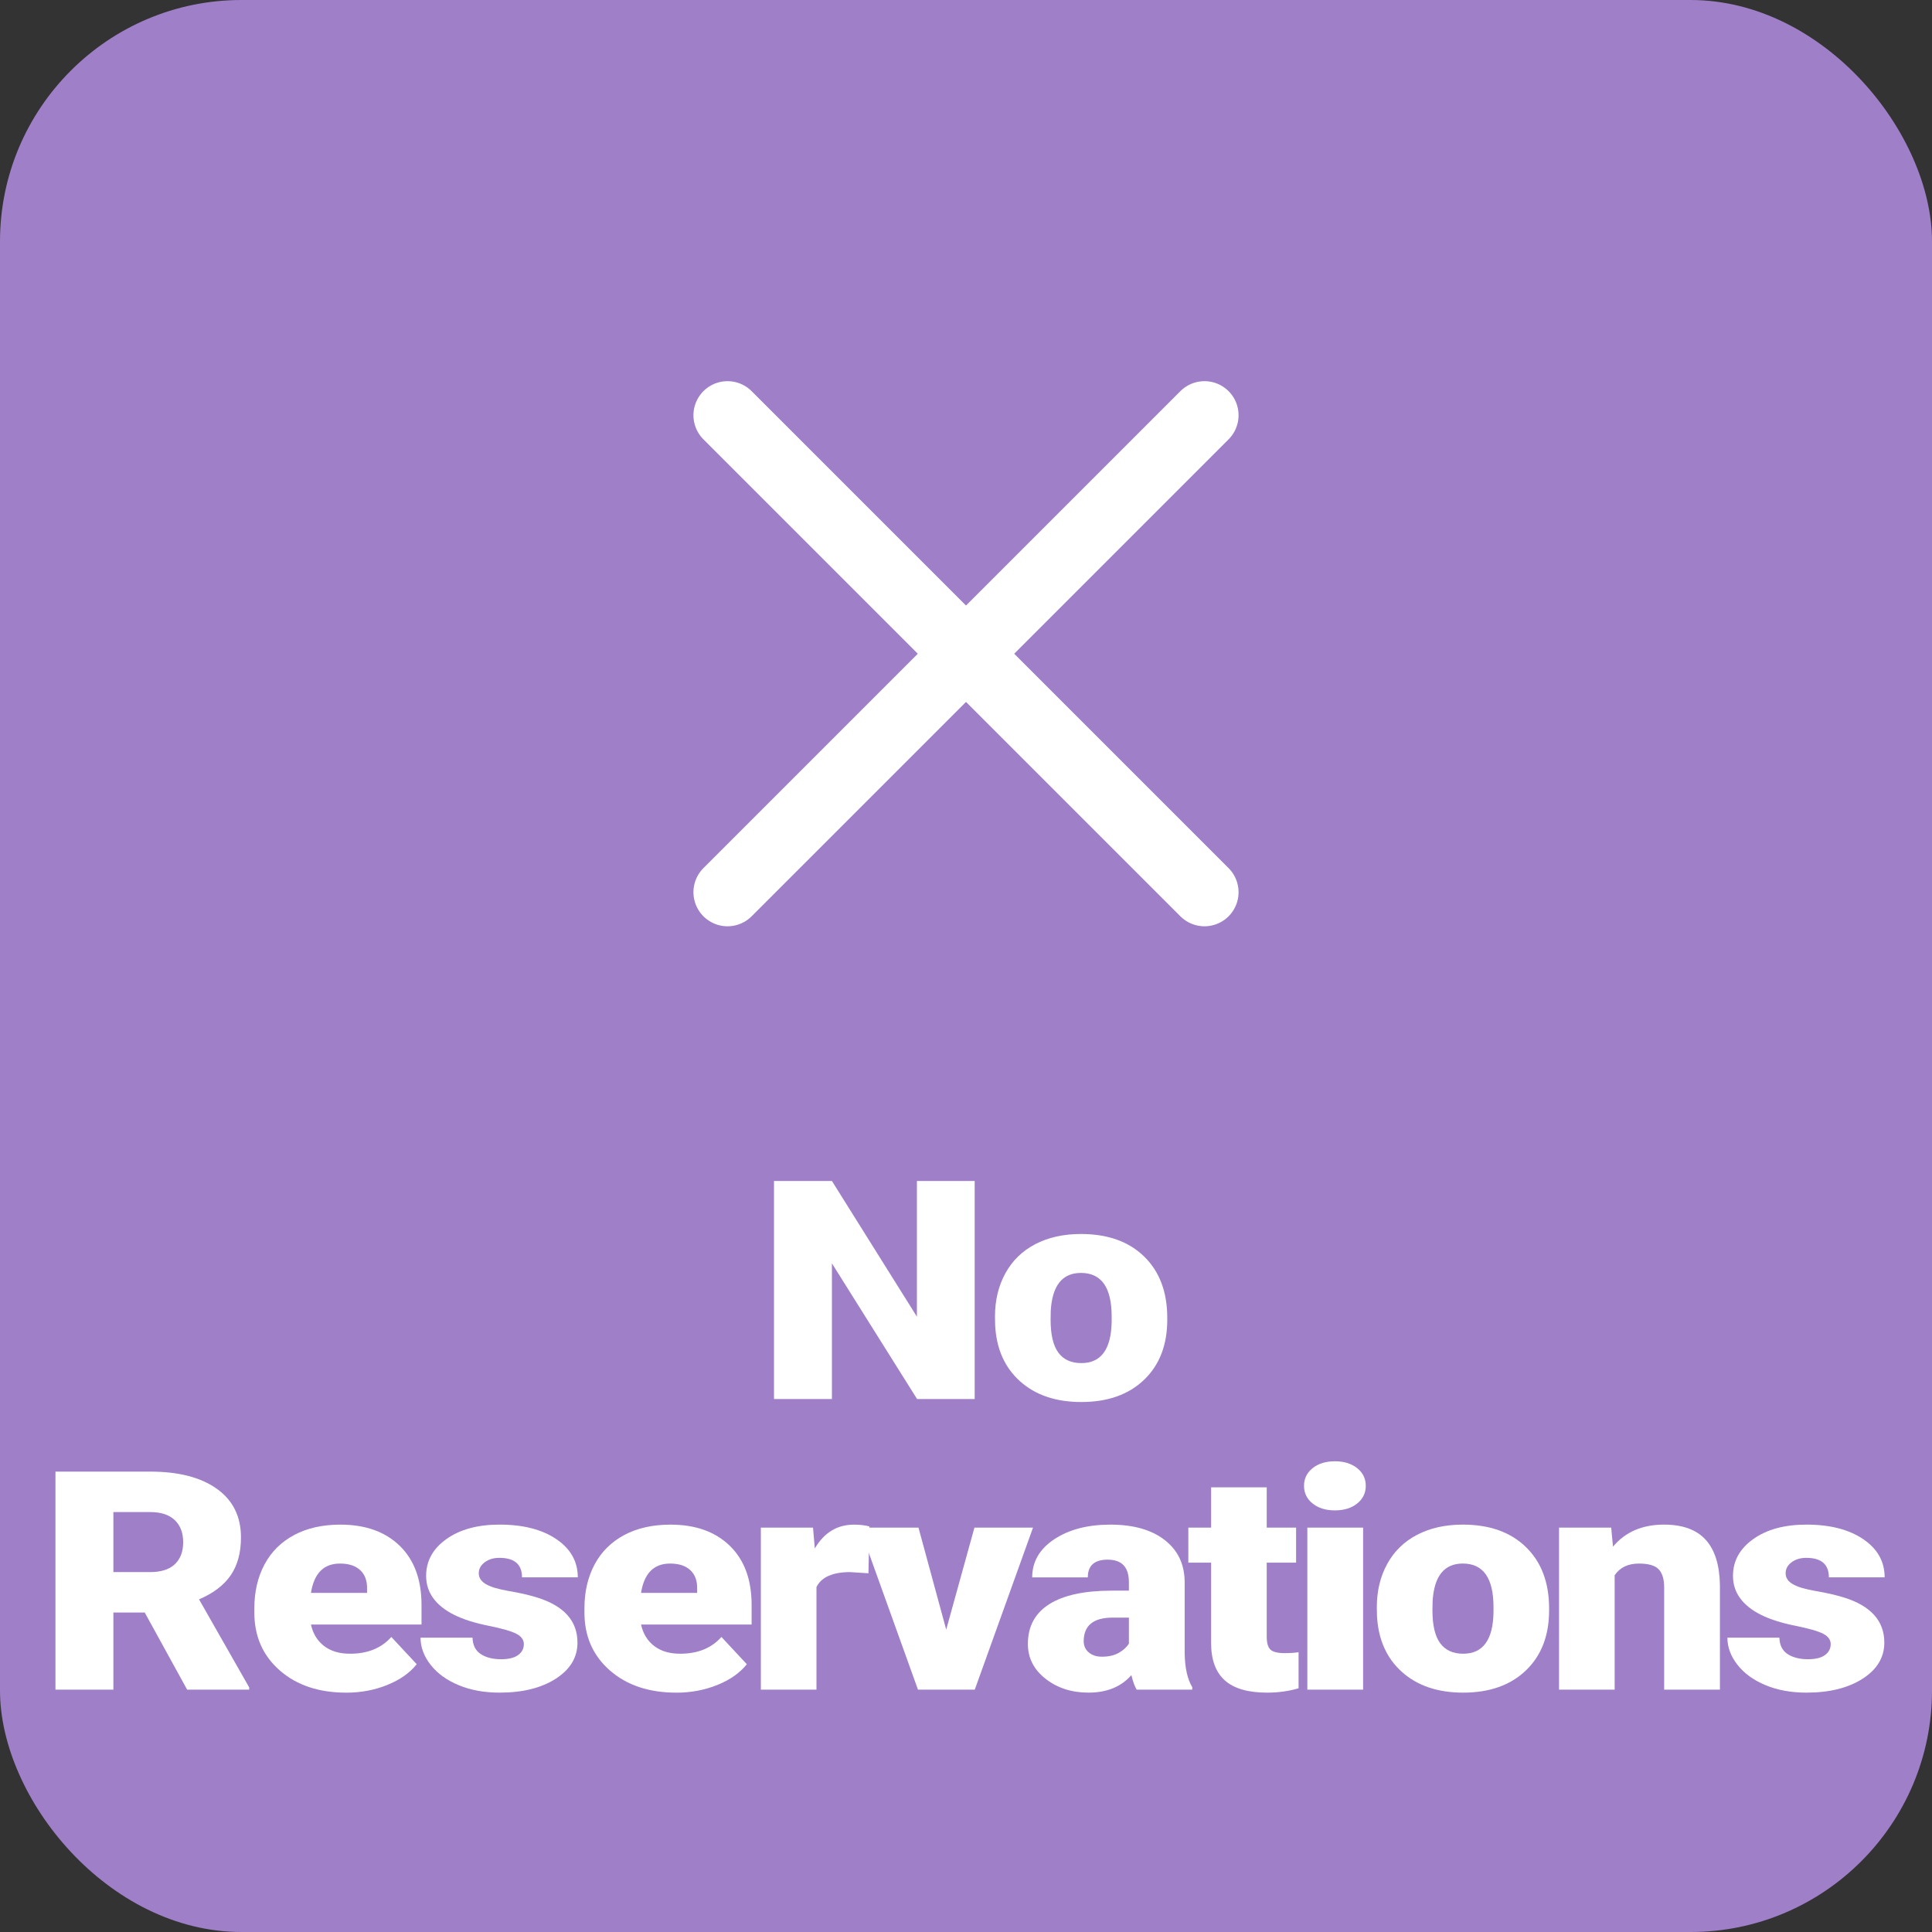 <?xml version="1.0" encoding="UTF-8"?>
<svg id="_レイヤー_2" data-name="レイヤー_2" xmlns="http://www.w3.org/2000/svg" viewBox="0 0 113.386 113.386">
  <rect x="0" y="0" width="113.386" height="113.386" fill="#333333" stroke="none"/>
  <defs>
    <style>
      .cls-1 {
        fill: #9f7fc8;
      }

      .cls-2 {
        fill: #fff;
      }

      .cls-3 {
        fill: none;
        stroke: #fff;
        stroke-linecap: round;
        stroke-miterlimit: 8;
        stroke-width: 4px;
      }
    </style>
  </defs>
  <g id="_レイヤー_1-2" data-name="レイヤー_1">
    <rect class="cls-1" width="113.386" height="113.386" rx="14.173" ry="14.173"/>
    <g>
      <path class="cls-2" d="M57.202,82.107h-3.38l-4.998-7.963v7.963h-3.399v-12.797h3.399l4.988,7.963v-7.963h3.39v12.797Z"/>
      <path class="cls-2" d="M58.394,77.264c0-.949.203-1.794.61-2.536.406-.741.99-1.311,1.753-1.709.762-.398,1.656-.598,2.683-.598,1.569,0,2.806.441,3.71,1.323.903.882,1.355,2.082,1.355,3.599v.105c0,1.482-.453,2.659-1.36,3.529s-2.136,1.305-3.686,1.305c-1.492,0-2.689-.406-3.594-1.217s-1.392-1.912-1.462-3.3l-.01-.501ZM61.658,77.449c0,.879.151,1.523.455,1.934s.752.615,1.347.615c1.162,0,1.756-.812,1.782-2.435v-.299c0-1.705-.601-2.558-1.802-2.558-1.091,0-1.682.735-1.772,2.206l-.01.536Z"/>
      <path class="cls-2" d="M8.494,94.637h-1.84v4.526h-3.399v-12.797h5.55c1.672,0,2.979.336,3.923,1.01.942.673,1.414,1.624,1.414,2.854,0,.89-.199,1.627-.596,2.212-.397.585-1.019,1.06-1.865,1.422l2.944,5.167v.132h-3.642l-2.489-4.526ZM6.654,92.264h2.15c.646,0,1.131-.154,1.457-.462.326-.309.489-.739.489-1.291s-.164-.985-.494-1.299c-.329-.314-.813-.472-1.452-.472h-2.15v3.524Z"/>
      <path class="cls-2" d="M20.321,99.339c-1.607,0-2.909-.435-3.903-1.305s-1.491-2.002-1.491-3.397v-.246c0-.973.198-1.831.596-2.575.396-.744.977-1.32,1.738-1.727s1.666-.611,2.712-.611c1.473,0,2.635.415,3.487,1.244.852.829,1.278,1.985,1.278,3.467v1.151h-6.489c.116.533.371.952.765,1.257s.904.457,1.53.457c1.033,0,1.841-.328,2.422-.984l1.491,1.6c-.406.51-.983.916-1.729,1.217-.746.302-1.549.453-2.407.453ZM19.953,91.763c-.955,0-1.523.574-1.704,1.723h3.293v-.229c.013-.475-.12-.842-.397-1.103s-.675-.391-1.191-.391Z"/>
      <path class="cls-2" d="M30.744,96.491c0-.252-.146-.454-.437-.606-.29-.152-.843-.311-1.656-.475s-1.485-.379-2.015-.646-.933-.59-1.21-.971c-.278-.381-.417-.817-.417-1.31,0-.873.397-1.592,1.191-2.158s1.834-.848,3.119-.848c1.381,0,2.492.284,3.332.853.839.568,1.259,1.315,1.259,2.241h-3.274c0-.762-.442-1.143-1.326-1.143-.343,0-.63.086-.862.259s-.349.388-.349.646c0,.264.142.478.426.642s.738.299,1.361.404,1.17.231,1.642.378c1.575.492,2.363,1.374,2.363,2.646,0,.867-.425,1.573-1.273,2.118s-1.949.817-3.298.817c-.898,0-1.698-.146-2.402-.439s-1.253-.691-1.646-1.195c-.395-.504-.591-1.034-.591-1.591h3.051c.013.439.175.76.484.962s.707.303,1.191.303c.445,0,.779-.082,1.002-.246s.335-.378.335-.642Z"/>
      <path class="cls-2" d="M39.694,99.339c-1.607,0-2.908-.435-3.903-1.305-.994-.87-1.491-2.002-1.491-3.397v-.246c0-.973.198-1.831.596-2.575s.977-1.32,1.738-1.727,1.666-.611,2.712-.611c1.473,0,2.635.415,3.487,1.244s1.278,1.985,1.278,3.467v1.151h-6.489c.116.533.371.952.765,1.257.395.305.904.457,1.53.457,1.033,0,1.841-.328,2.422-.984l1.491,1.6c-.406.51-.982.916-1.729,1.217s-1.548.453-2.407.453ZM39.326,91.763c-.955,0-1.523.574-1.704,1.723h3.293v-.229c.013-.475-.119-.842-.397-1.103-.277-.261-.675-.391-1.191-.391Z"/>
      <path class="cls-2" d="M50.969,92.334l-1.075-.07c-1.027,0-1.686.293-1.977.879v6.021h-3.264v-9.51h3.061l.106,1.222c.549-.932,1.314-1.397,2.296-1.397.349,0,.652.035.91.105l-.058,2.751Z"/>
      <path class="cls-2" d="M55.532,95.639l1.656-5.985h3.438l-3.419,9.51h-3.332l-3.419-9.51h3.448l1.627,5.985Z"/>
      <path class="cls-2" d="M66.709,99.163c-.116-.193-.22-.478-.31-.853-.601.686-1.44,1.028-2.519,1.028-.987,0-1.827-.271-2.518-.813-.691-.542-1.037-1.223-1.037-2.043,0-1.031.42-1.811,1.26-2.338.839-.527,2.06-.791,3.661-.791h1.007v-.503c0-.877-.416-1.316-1.249-1.316-.775,0-1.162.348-1.162,1.042h-3.265c0-.918.432-1.665,1.293-2.238.862-.573,1.962-.86,3.298-.86s2.393.296,3.167.888c.775.592,1.173,1.403,1.191,2.435v4.21c.014.873.162,1.541.446,2.004v.149h-3.265ZM64.666,97.229c.406,0,.744-.079,1.012-.237s.46-.337.576-.536v-1.521h-.949c-1.137,0-1.704.463-1.704,1.389,0,.27.1.488.3.655s.455.25.766.25Z"/>
      <path class="cls-2" d="M74.342,87.289v2.364h1.724v2.057h-1.724v4.351c0,.357.071.606.213.747.143.141.423.211.843.211.323,0,.594-.018.813-.053v2.118c-.588.17-1.201.255-1.84.255-1.124,0-1.953-.24-2.489-.721-.536-.48-.804-1.21-.804-2.188v-4.72h-1.337v-2.057h1.337v-2.364h3.264Z"/>
      <path class="cls-2" d="M76.531,87.201c0-.422.168-.768.504-1.037s.771-.404,1.308-.404.972.135,1.308.404.504.615.504,1.037-.168.768-.504,1.037-.771.404-1.308.404-.972-.135-1.308-.404-.504-.615-.504-1.037ZM79.999,99.163h-3.273v-9.51h3.273v9.51Z"/>
      <path class="cls-2" d="M80.804,94.32c0-.949.203-1.794.61-2.536.406-.741.99-1.311,1.753-1.709.762-.398,1.656-.598,2.683-.598,1.569,0,2.806.441,3.71,1.323.903.882,1.355,2.082,1.355,3.599v.105c0,1.482-.453,2.659-1.36,3.529s-2.136,1.305-3.686,1.305c-1.492,0-2.689-.406-3.594-1.217s-1.392-1.912-1.462-3.3l-.01-.501ZM84.068,94.505c0,.879.151,1.523.455,1.934s.752.615,1.347.615c1.162,0,1.756-.812,1.782-2.435v-.299c0-1.705-.601-2.558-1.802-2.558-1.091,0-1.682.735-1.772,2.206l-.01.536Z"/>
      <path class="cls-2" d="M94.558,89.653l.106,1.116c.723-.861,1.721-1.292,2.993-1.292,1.091,0,1.906.296,2.445.888s.818,1.482.838,2.672v6.126h-3.273v-6.003c0-.48-.107-.833-.32-1.059s-.601-.338-1.162-.338c-.639,0-1.113.229-1.424.686v6.715h-3.264v-9.51h3.061Z"/>
      <path class="cls-2" d="M107.441,96.491c0-.252-.146-.454-.437-.606-.29-.152-.842-.311-1.655-.475-.814-.164-1.485-.379-2.015-.646-.53-.267-.934-.59-1.211-.971-.278-.381-.417-.817-.417-1.31,0-.873.397-1.592,1.191-2.158.795-.565,1.834-.848,3.119-.848,1.382,0,2.492.284,3.332.853.839.568,1.259,1.315,1.259,2.241h-3.273c0-.762-.442-1.143-1.327-1.143-.343,0-.63.086-.862.259s-.349.388-.349.646c0,.264.143.478.427.642.283.164.737.299,1.36.404s1.17.231,1.642.378c1.575.492,2.363,1.374,2.363,2.646,0,.867-.425,1.573-1.273,2.118-.85.545-1.948.817-3.298.817-.897,0-1.698-.146-2.402-.439s-1.253-.691-1.646-1.195-.591-1.034-.591-1.591h3.051c.013.439.175.76.484.962.311.202.707.303,1.191.303.445,0,.78-.082,1.003-.246s.334-.378.334-.642Z"/>
    </g>
    <g>
      <line class="cls-3" x1="42.697" y1="52.362" x2="70.689" y2="24.37"/>
      <line class="cls-3" x1="70.689" y1="52.362" x2="42.697" y2="24.37"/>
    </g>
  </g>
</svg>